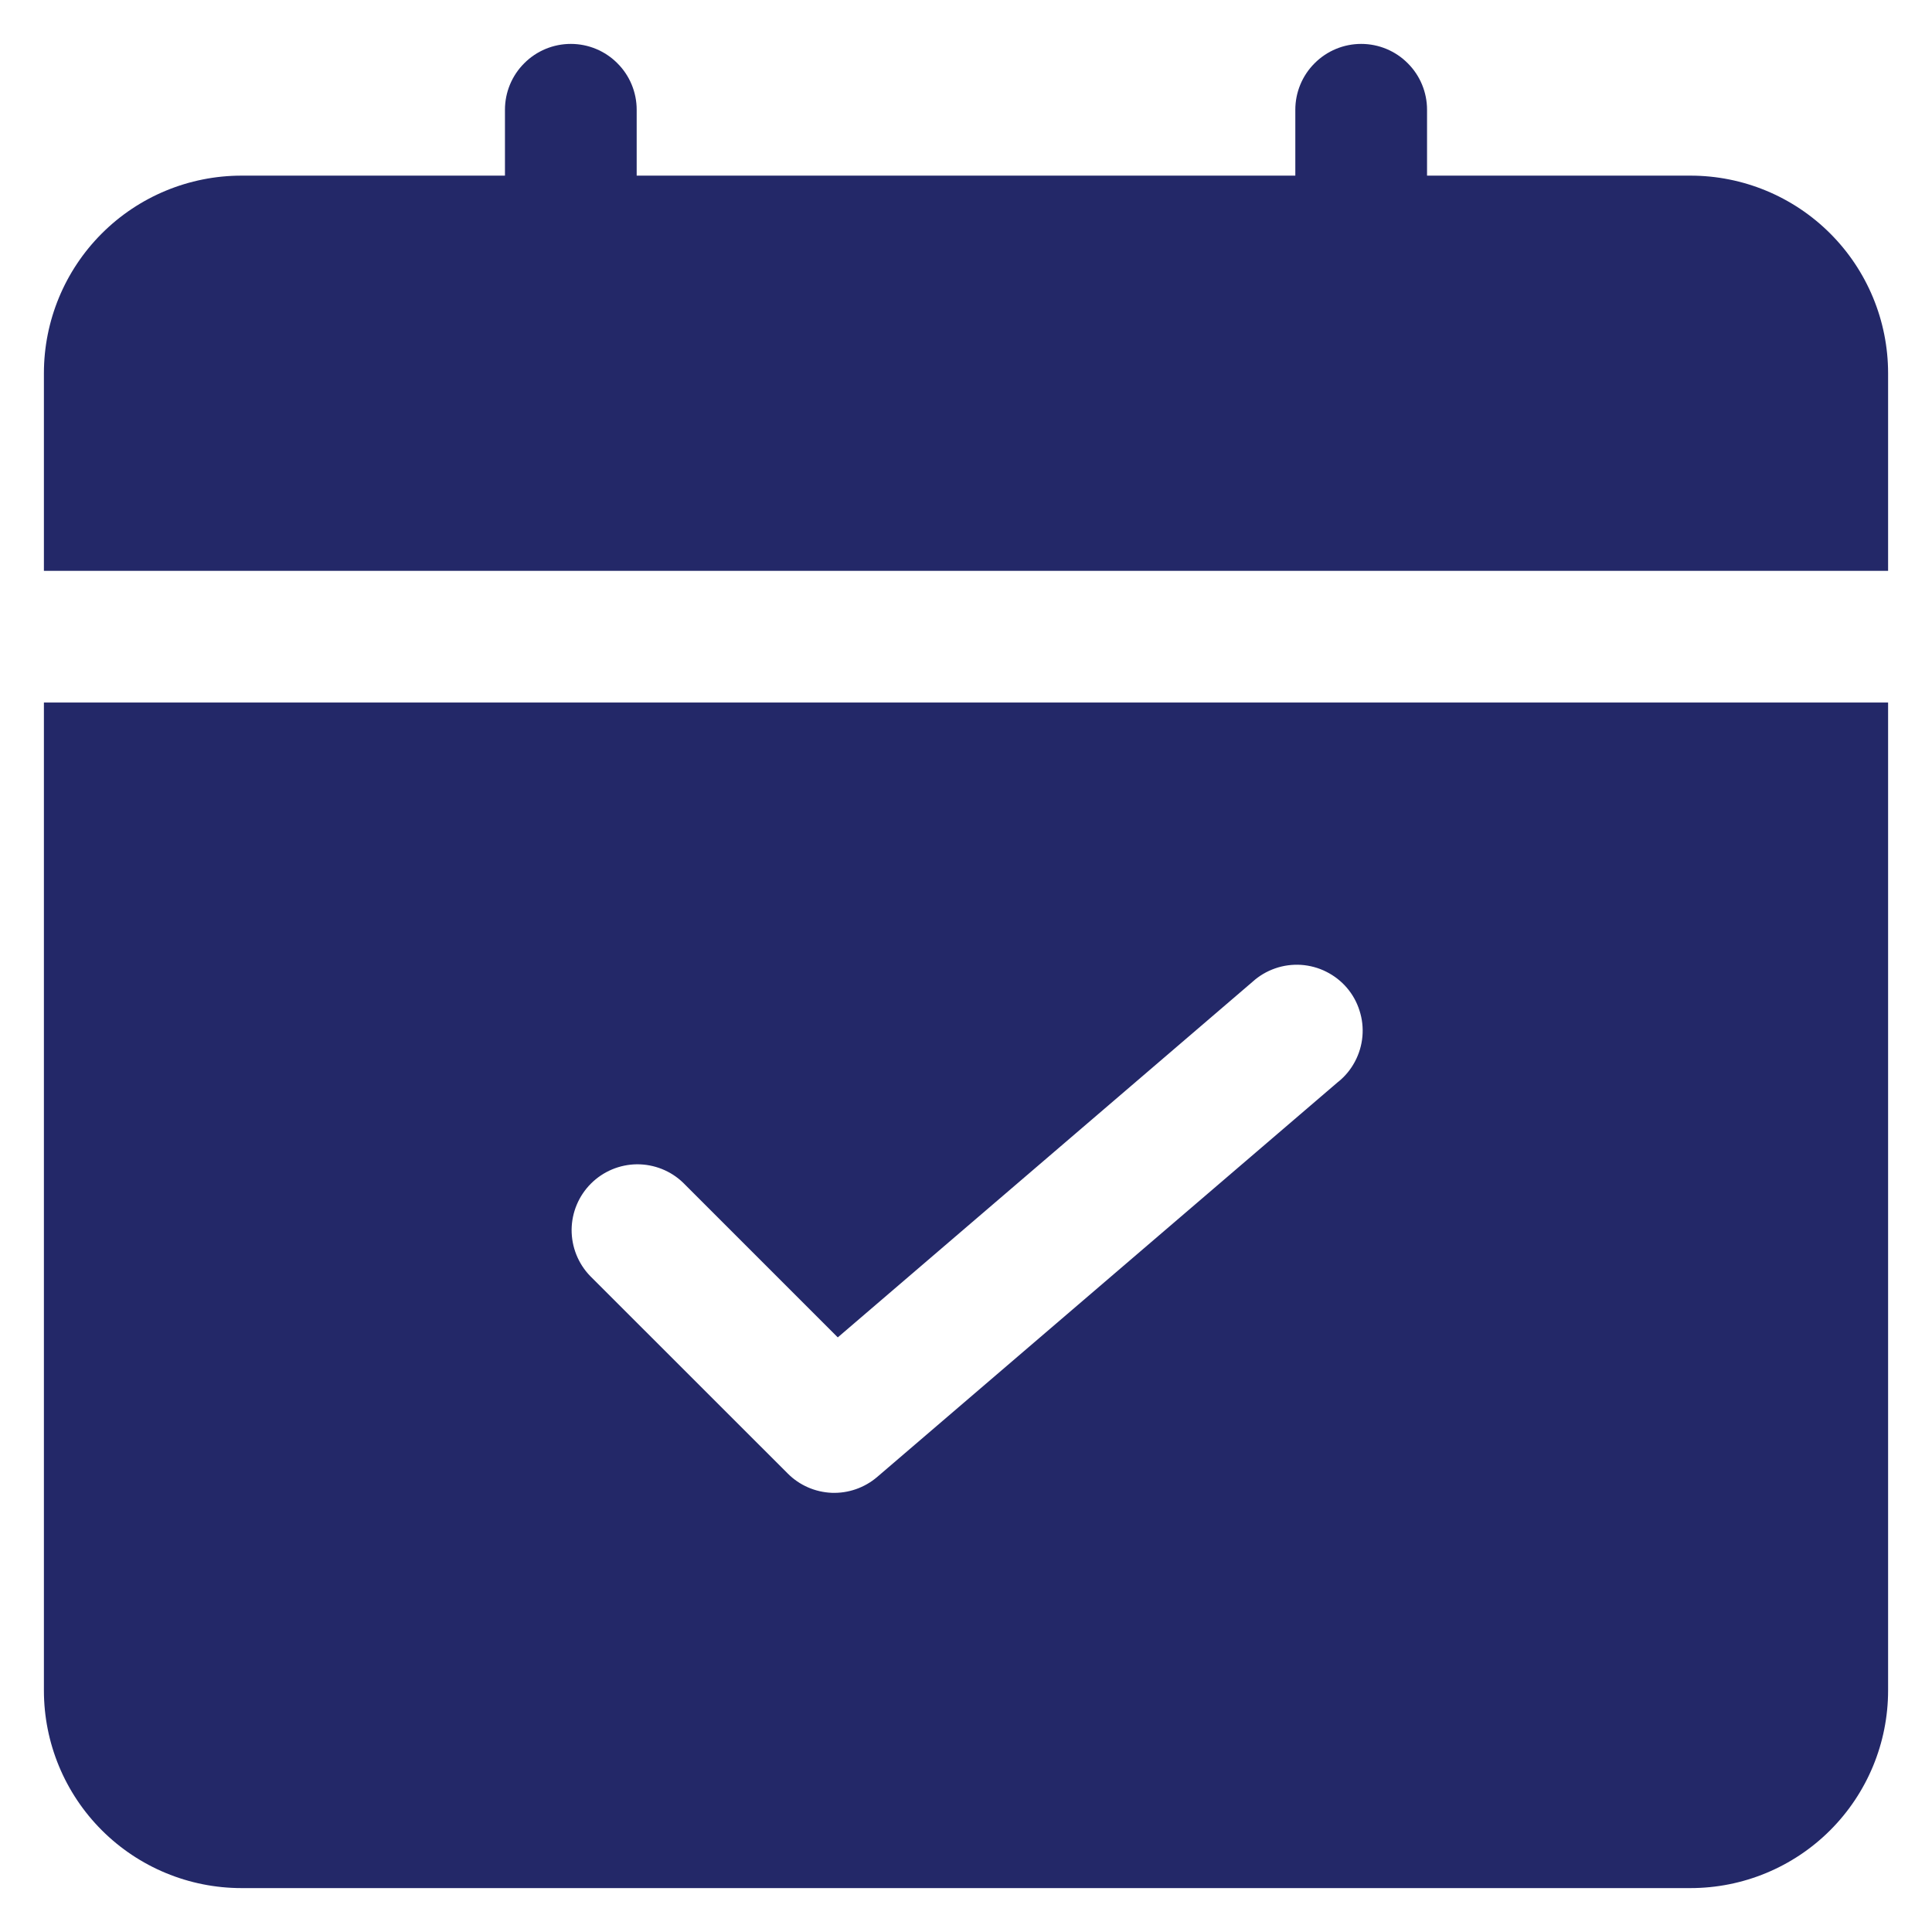 <svg width="22" height="22" viewBox="0 0 22 22" fill="none" xmlns="http://www.w3.org/2000/svg">
<path d="M21.5 6.5V4.25C21.5 3.653 21.263 3.081 20.841 2.659C20.419 2.237 19.847 2 19.25 2H16.25V1.25C16.25 1.051 16.171 0.86 16.03 0.72C15.89 0.579 15.699 0.5 15.5 0.5C15.301 0.5 15.11 0.579 14.97 0.72C14.829 0.86 14.75 1.051 14.75 1.25V2H7.25V1.25C7.25 1.051 7.171 0.86 7.03 0.72C6.89 0.579 6.699 0.5 6.5 0.5C6.301 0.5 6.11 0.579 5.97 0.72C5.829 0.86 5.75 1.051 5.75 1.25V2H2.75C2.153 2 1.581 2.237 1.159 2.659C0.737 3.081 0.5 3.653 0.5 4.25V6.5H21.5Z" fill="#232868"/>
<path d="M0.5 8V19.25C0.5 19.847 0.737 20.419 1.159 20.841C1.581 21.263 2.153 21.5 2.75 21.5H19.25C19.847 21.5 20.419 21.263 20.841 20.841C21.263 20.419 21.5 19.847 21.5 19.25V8H0.5ZM15.238 12.319L9.988 16.819C9.844 16.942 9.659 17.006 9.471 16.999C9.282 16.991 9.103 16.913 8.97 16.779L6.72 14.53C6.583 14.388 6.508 14.199 6.509 14.002C6.511 13.805 6.59 13.617 6.729 13.478C6.868 13.339 7.056 13.26 7.253 13.258C7.449 13.257 7.639 13.332 7.78 13.469L9.54 15.229L14.265 11.178C14.339 11.111 14.426 11.06 14.521 11.027C14.615 10.994 14.716 10.981 14.815 10.987C14.915 10.994 15.013 11.02 15.102 11.065C15.192 11.11 15.272 11.172 15.337 11.248C15.402 11.324 15.451 11.412 15.481 11.508C15.512 11.603 15.523 11.704 15.514 11.803C15.505 11.903 15.476 12 15.429 12.088C15.382 12.177 15.318 12.255 15.24 12.318L15.238 12.319Z" fill="#232868"/>
</svg>
